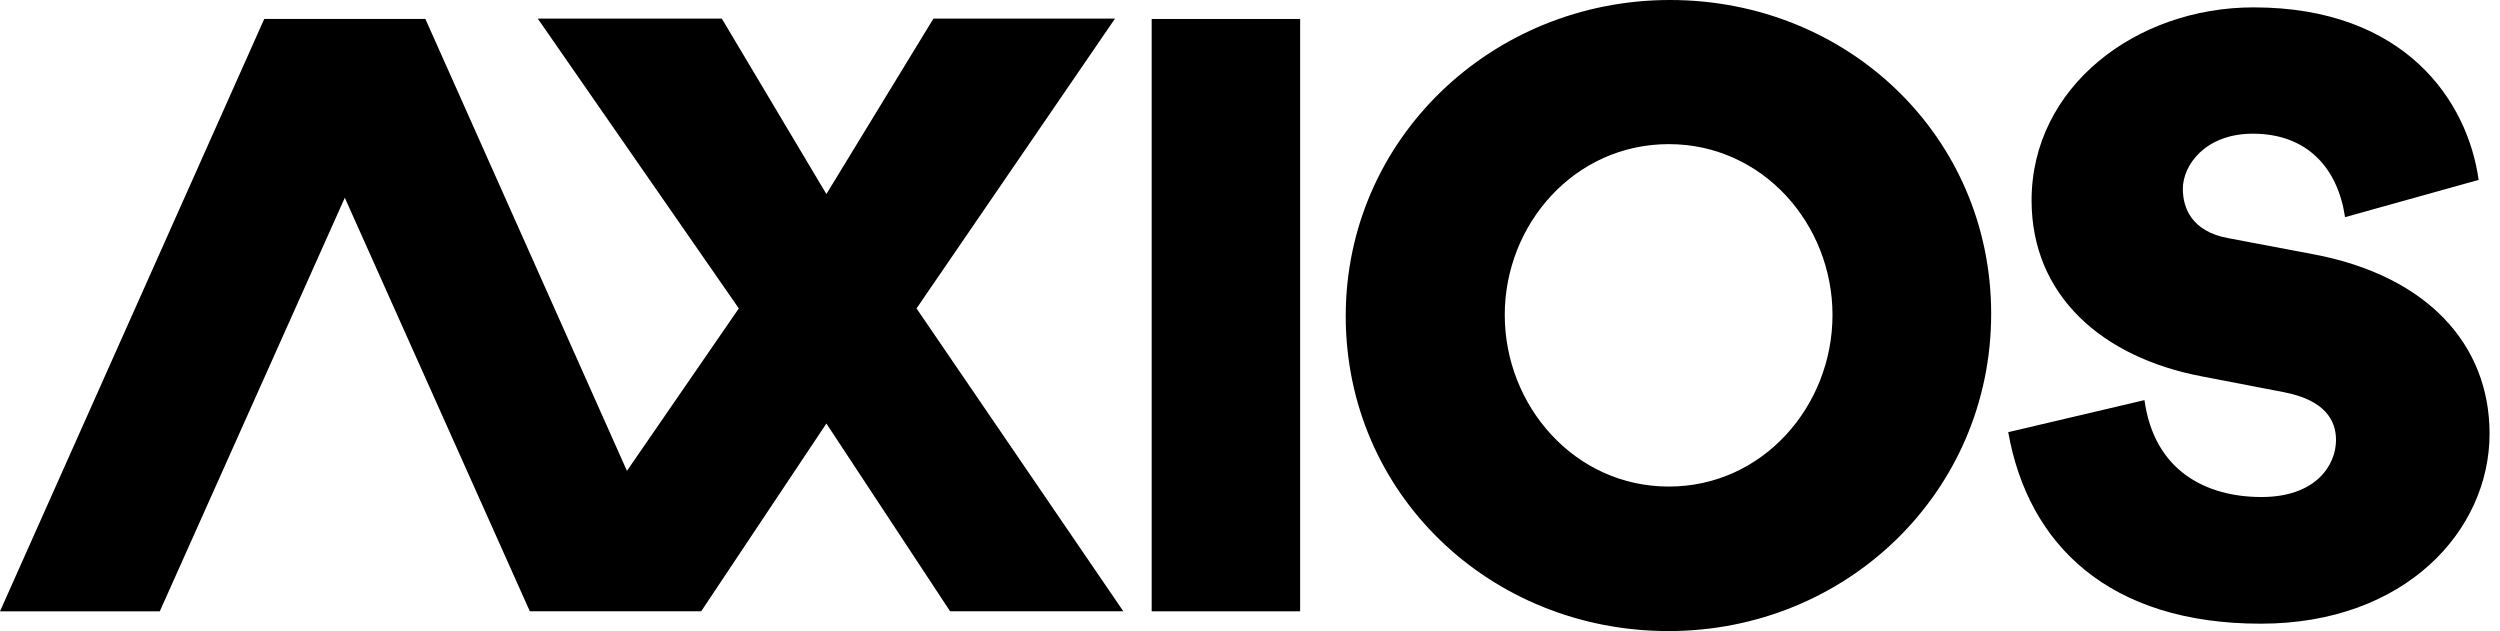 <svg width="103" height="26" viewBox="0 0 103 26" fill="none" xmlns="http://www.w3.org/2000/svg">
<path fill-rule="evenodd" clip-rule="evenodd" d="M47.449 25.186H53.566V0.782H47.449V25.186Z" fill="black"/>
<path fill-rule="evenodd" clip-rule="evenodd" d="M68.755 20.046C72.643 20.046 75.499 16.715 75.499 12.977C75.499 9.237 72.627 5.938 68.755 5.938C64.868 5.938 61.996 9.237 61.996 12.977C61.996 16.715 64.868 20.046 68.755 20.046ZM68.803 0C76.133 0 82.036 5.624 82.036 12.929C82.036 20.266 76.086 26 68.74 26C61.394 26 55.444 20.345 55.444 13.024C55.444 5.718 61.473 0 68.803 0ZM82.739 17.805L88.352 16.485C88.755 19.417 90.91 20.477 93.174 20.477C95.422 20.477 96.244 19.156 96.244 18.128C96.244 17.299 95.763 16.485 94.12 16.163L90.693 15.502C86.6 14.72 83.701 12.171 83.701 8.256C83.701 3.589 87.995 0.304 92.848 0.304C99.097 0.304 101.671 4.173 102.12 7.412L96.616 8.947C96.322 6.951 95.081 5.508 92.817 5.508C90.864 5.508 89.933 6.798 89.933 7.78C89.933 8.594 90.321 9.531 91.779 9.807L95.345 10.482C100.012 11.373 102.57 14.197 102.57 17.867C102.57 21.858 99.097 25.696 93.143 25.696C86.91 25.696 83.561 22.457 82.739 17.805Z" fill="black"/>
<path fill-rule="evenodd" clip-rule="evenodd" d="M6.583 25.186H0L10.886 0.782H17.501L6.583 25.186Z" fill="black"/>
<path fill-rule="evenodd" clip-rule="evenodd" d="M29.739 0.767H22.156L30.439 12.707L25.83 19.399L17.526 0.781H10.91L21.829 25.185H28.889L34.047 17.449L39.144 25.185H46.281L37.761 12.707L45.938 0.767H38.457L34.047 7.995L29.739 0.767Z" fill="black"/>
</svg>
